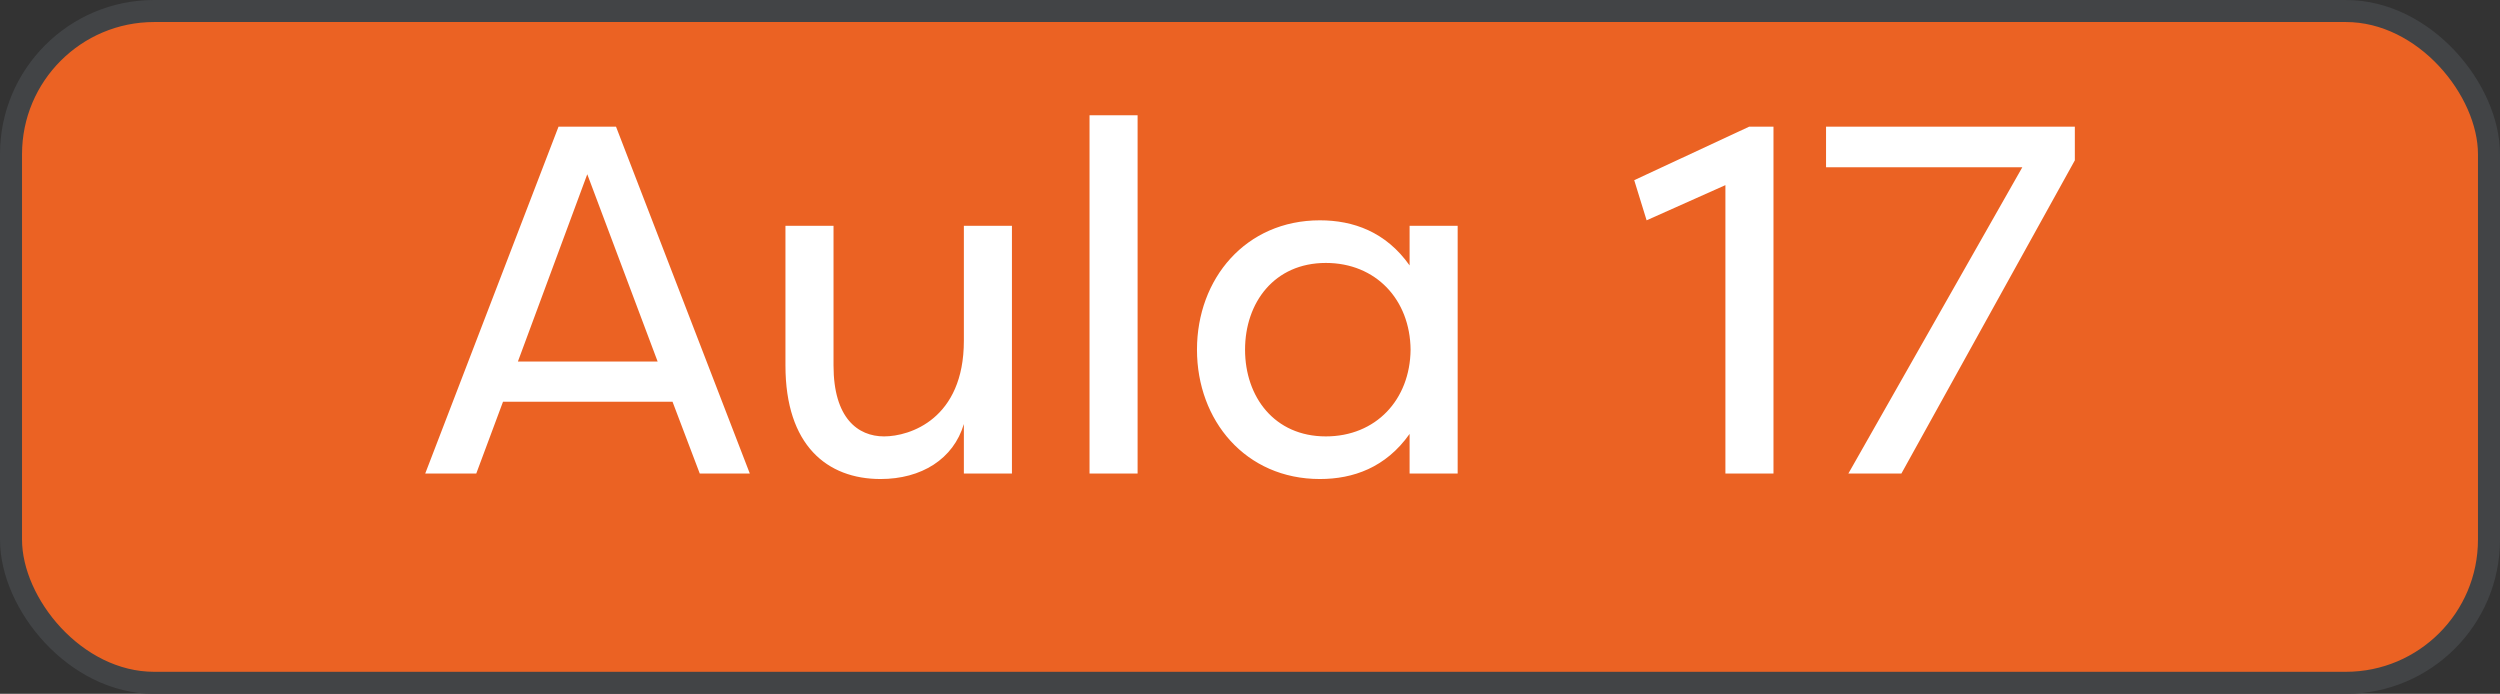 <svg xmlns="http://www.w3.org/2000/svg" width="227" height="63" viewBox="0 0 227 63" fill="none"><rect x="0" y="0" width="227" height="63" fill="#333333" stroke="none"/><rect x="1" y="1" width="225" height="61" rx="13" fill="#EB6223" stroke="#424446" stroke-width="2"></rect><path d="M47.024 32.83H59.714L53.324 15.82L47.024 32.83ZM61.064 36.475H45.674L43.244 43H38.609L50.714 11.5H55.934L68.084 43H63.539L61.064 36.475ZM75.684 20.5V33.19C75.684 37.96 77.889 39.625 80.274 39.625C82.614 39.625 87.519 38.05 87.519 30.94V20.5H91.884V43H87.519V38.5C86.574 41.695 83.649 43.495 79.959 43.495C75.099 43.495 71.319 40.435 71.319 33.19V20.5H75.684ZM103.294 10.465V43H98.929V10.465H103.294ZM108.686 31.75C108.686 25.315 113.096 20.005 119.846 20.005C122.861 20.005 125.831 21.04 127.991 24.1V20.5H132.356V43H127.991V39.4C125.831 42.46 122.861 43.495 119.846 43.495C113.096 43.495 108.686 38.185 108.686 31.75ZM128.081 31.75C128.036 27.205 124.931 23.875 120.386 23.875C115.706 23.875 113.051 27.475 113.051 31.75C113.051 36.025 115.706 39.625 120.386 39.625C124.931 39.625 128.036 36.295 128.081 31.75ZM149.512 20.005L148.387 16.36L158.827 11.5H161.032V43H156.667V16.81L149.512 20.005ZM165.805 15.19V11.5H188.395V14.56L172.645 43H167.83L183.625 15.19H165.805Z" fill="white"></path></svg>